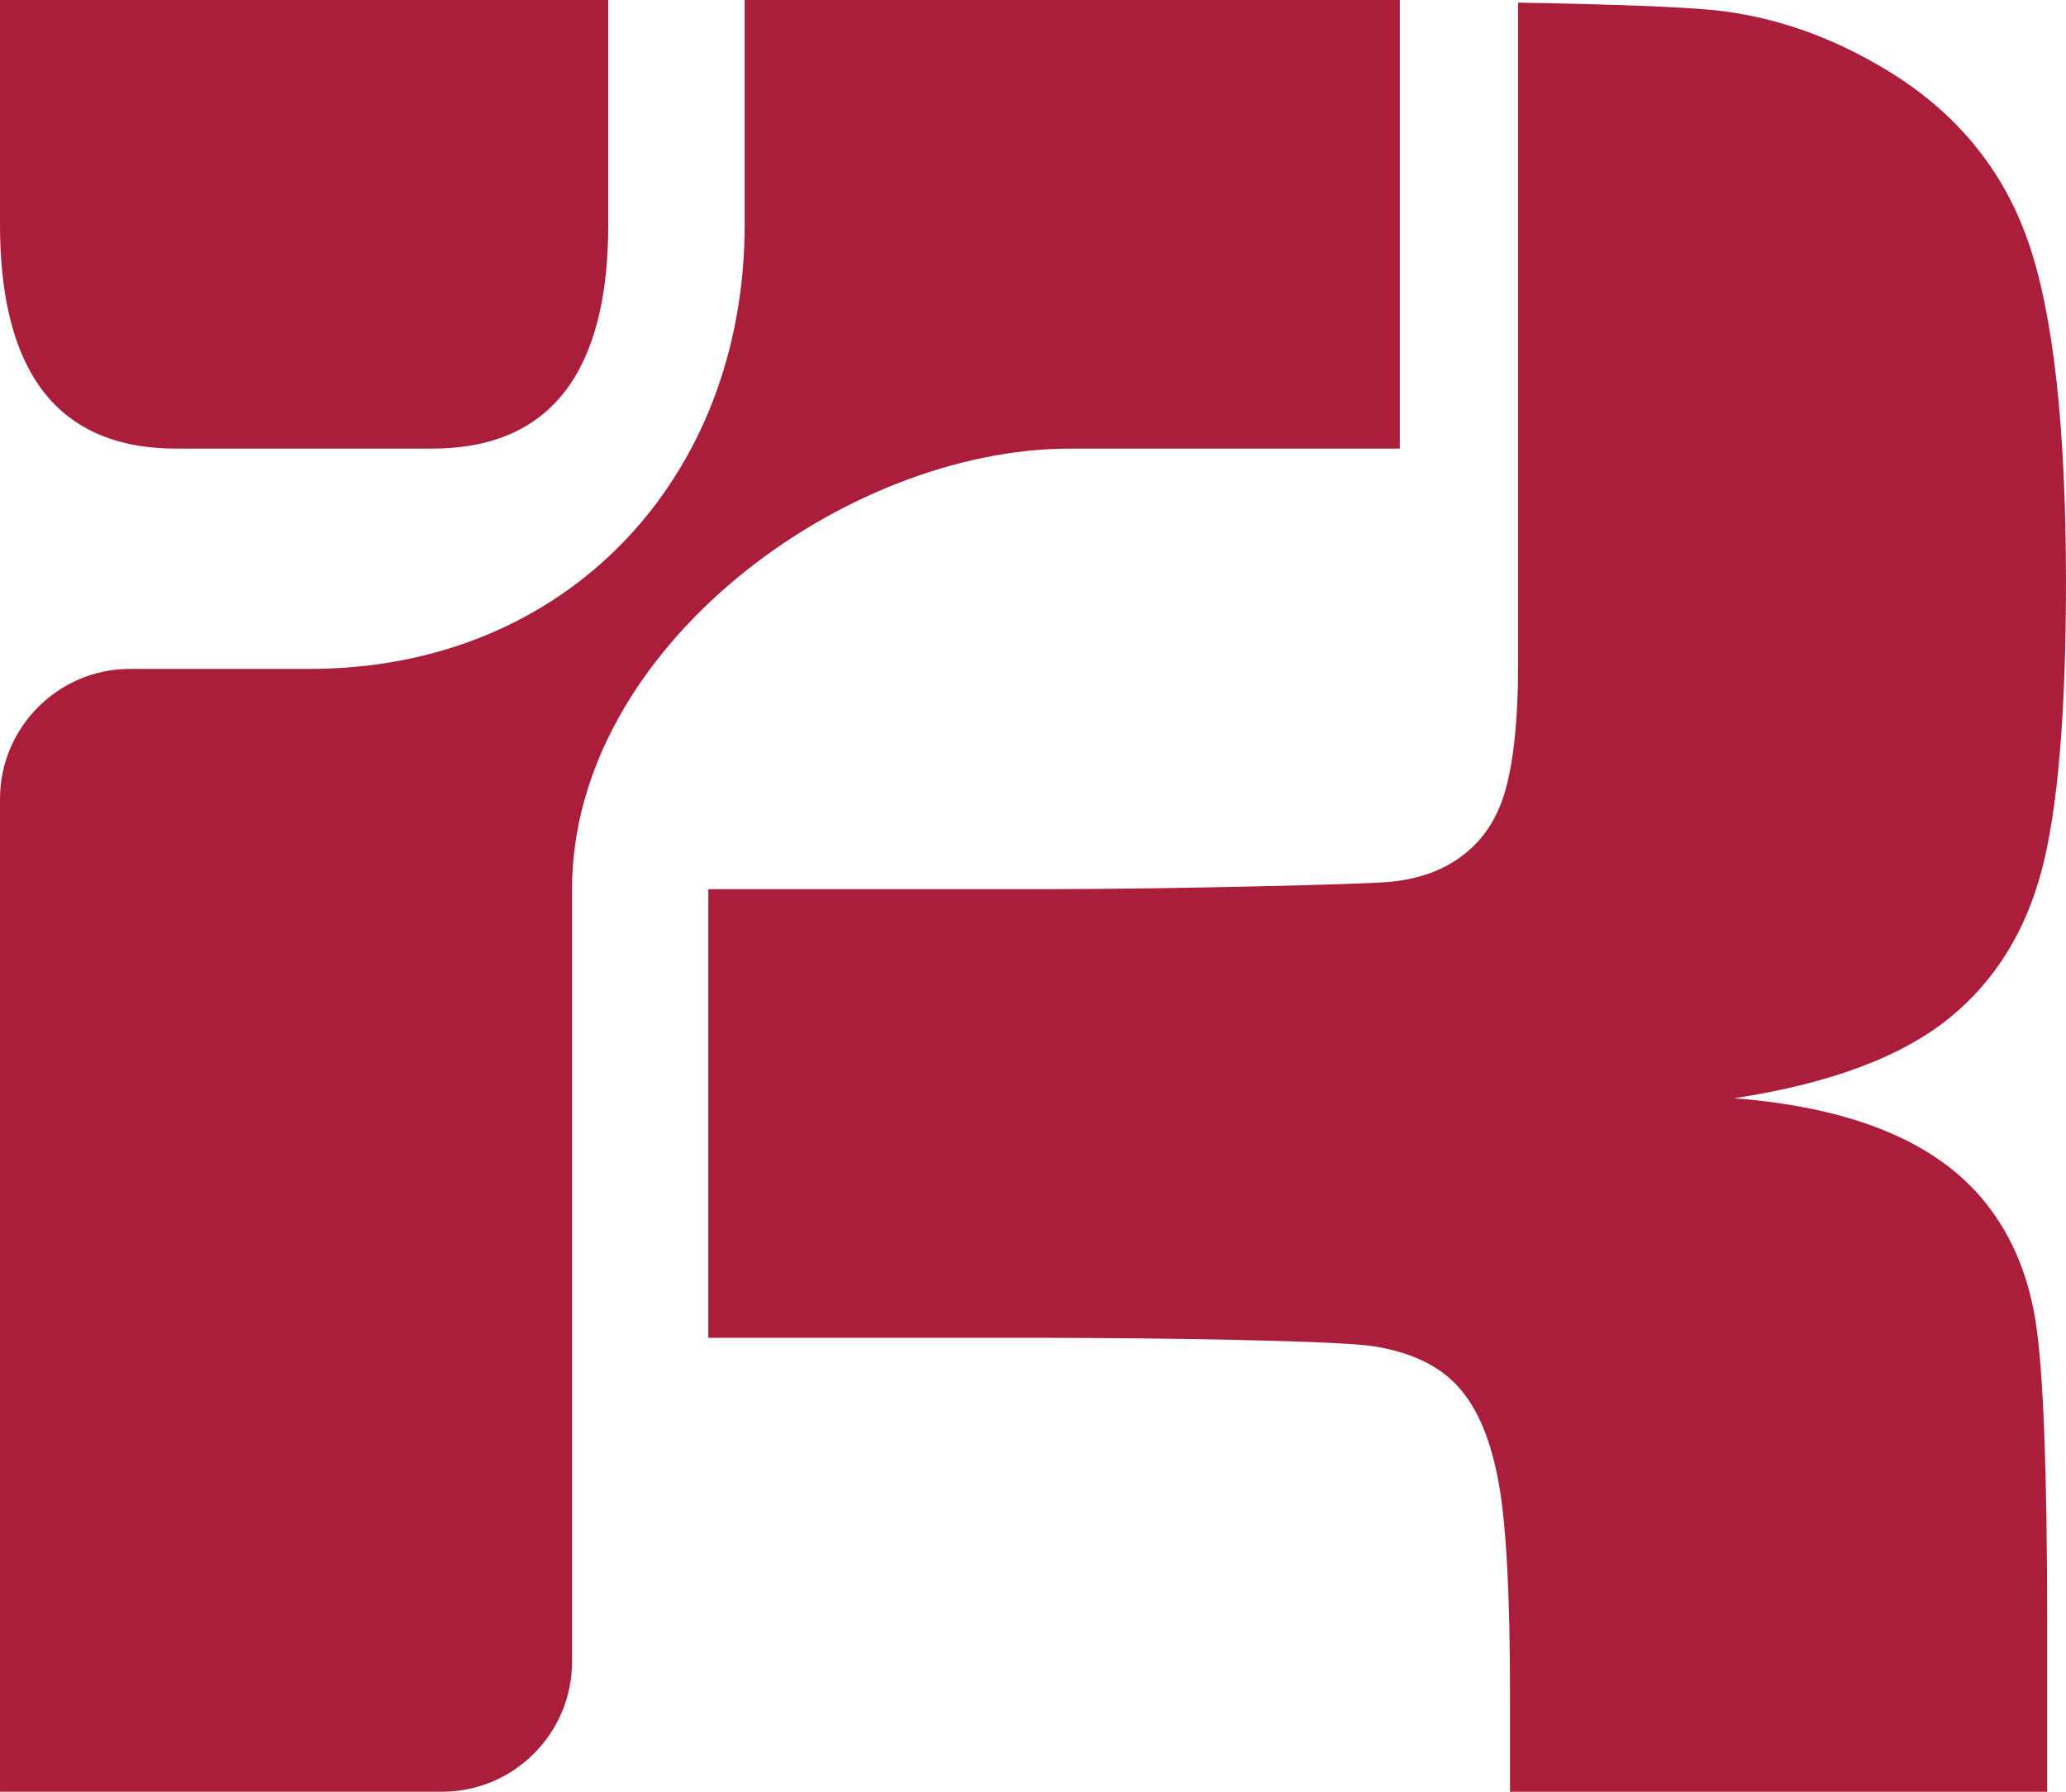 <?xml version="1.0" encoding="UTF-8"?>
<svg id="Layer_2" data-name="Layer 2" xmlns="http://www.w3.org/2000/svg" viewBox="0 0 561.82 487.14">
  <defs>
    <style>
      .cls-1 {
        fill: #ab1e3b;
        fill-rule: evenodd;
      }
    </style>
  </defs>
  <g id="Layer_1-2" data-name="Layer 1">
    <g>
      <path class="cls-1" d="M290.97,121.97h89.69V0h-178.16v61.06c0,69.19-48.61,120.8-118.23,120.8h-48.94c-19.43,0-35.33,15.89-35.33,35.33v269.95h120.23c19.46,0,35.33-15.87,35.33-35.33v-210.06c0-65.58,74.11-119.78,135.41-119.78"/>
      <path class="cls-1" d="M0,0v61.06c0,34.8,11.85,60.9,47.86,60.9h69.69c36.01,0,47.86-26.1,47.86-60.9V0H0Z"/>
      <path class="cls-1" d="M192.63,241.75h90.23c36.17,0,87.75-1.34,94.67-1.95,6.93-.6,12.89-2.46,17.89-5.6,6.44-4.05,10.98-9.98,13.51-17.9,2.57-8.03,3.9-20.09,3.9-36.28V.71c26.4.47,43.88,1.16,52.46,1.97,16.55,1.58,32.58,7.12,48.08,16.56,18.47,11.25,31.25,26.67,38.1,46.26,6.9,19.73,10.34,50.63,10.34,92.74,0,35.43-2.19,61.59-6.57,78.27-4.39,16.67-12.64,29.97-24.72,39.93-13,10.73-32.61,18.14-58.91,22.15,31.05,2.44,53.55,11.23,66.96,26.78,7.9,9.16,12.83,20.45,14.96,33.72,2.12,13.15,3.17,40.78,3.17,82.9v45.16h-146.07v-25.93c0-27.02-.99-46.38-3.04-57.82-2.09-11.56-5.6-20.43-11.2-26.53-5.35-5.83-13.03-9.26-22.76-10.83-9.61-1.57-59.75-2.31-90.41-2.31h-90.6v-121.97Z"/>
    </g>
  </g>
</svg>